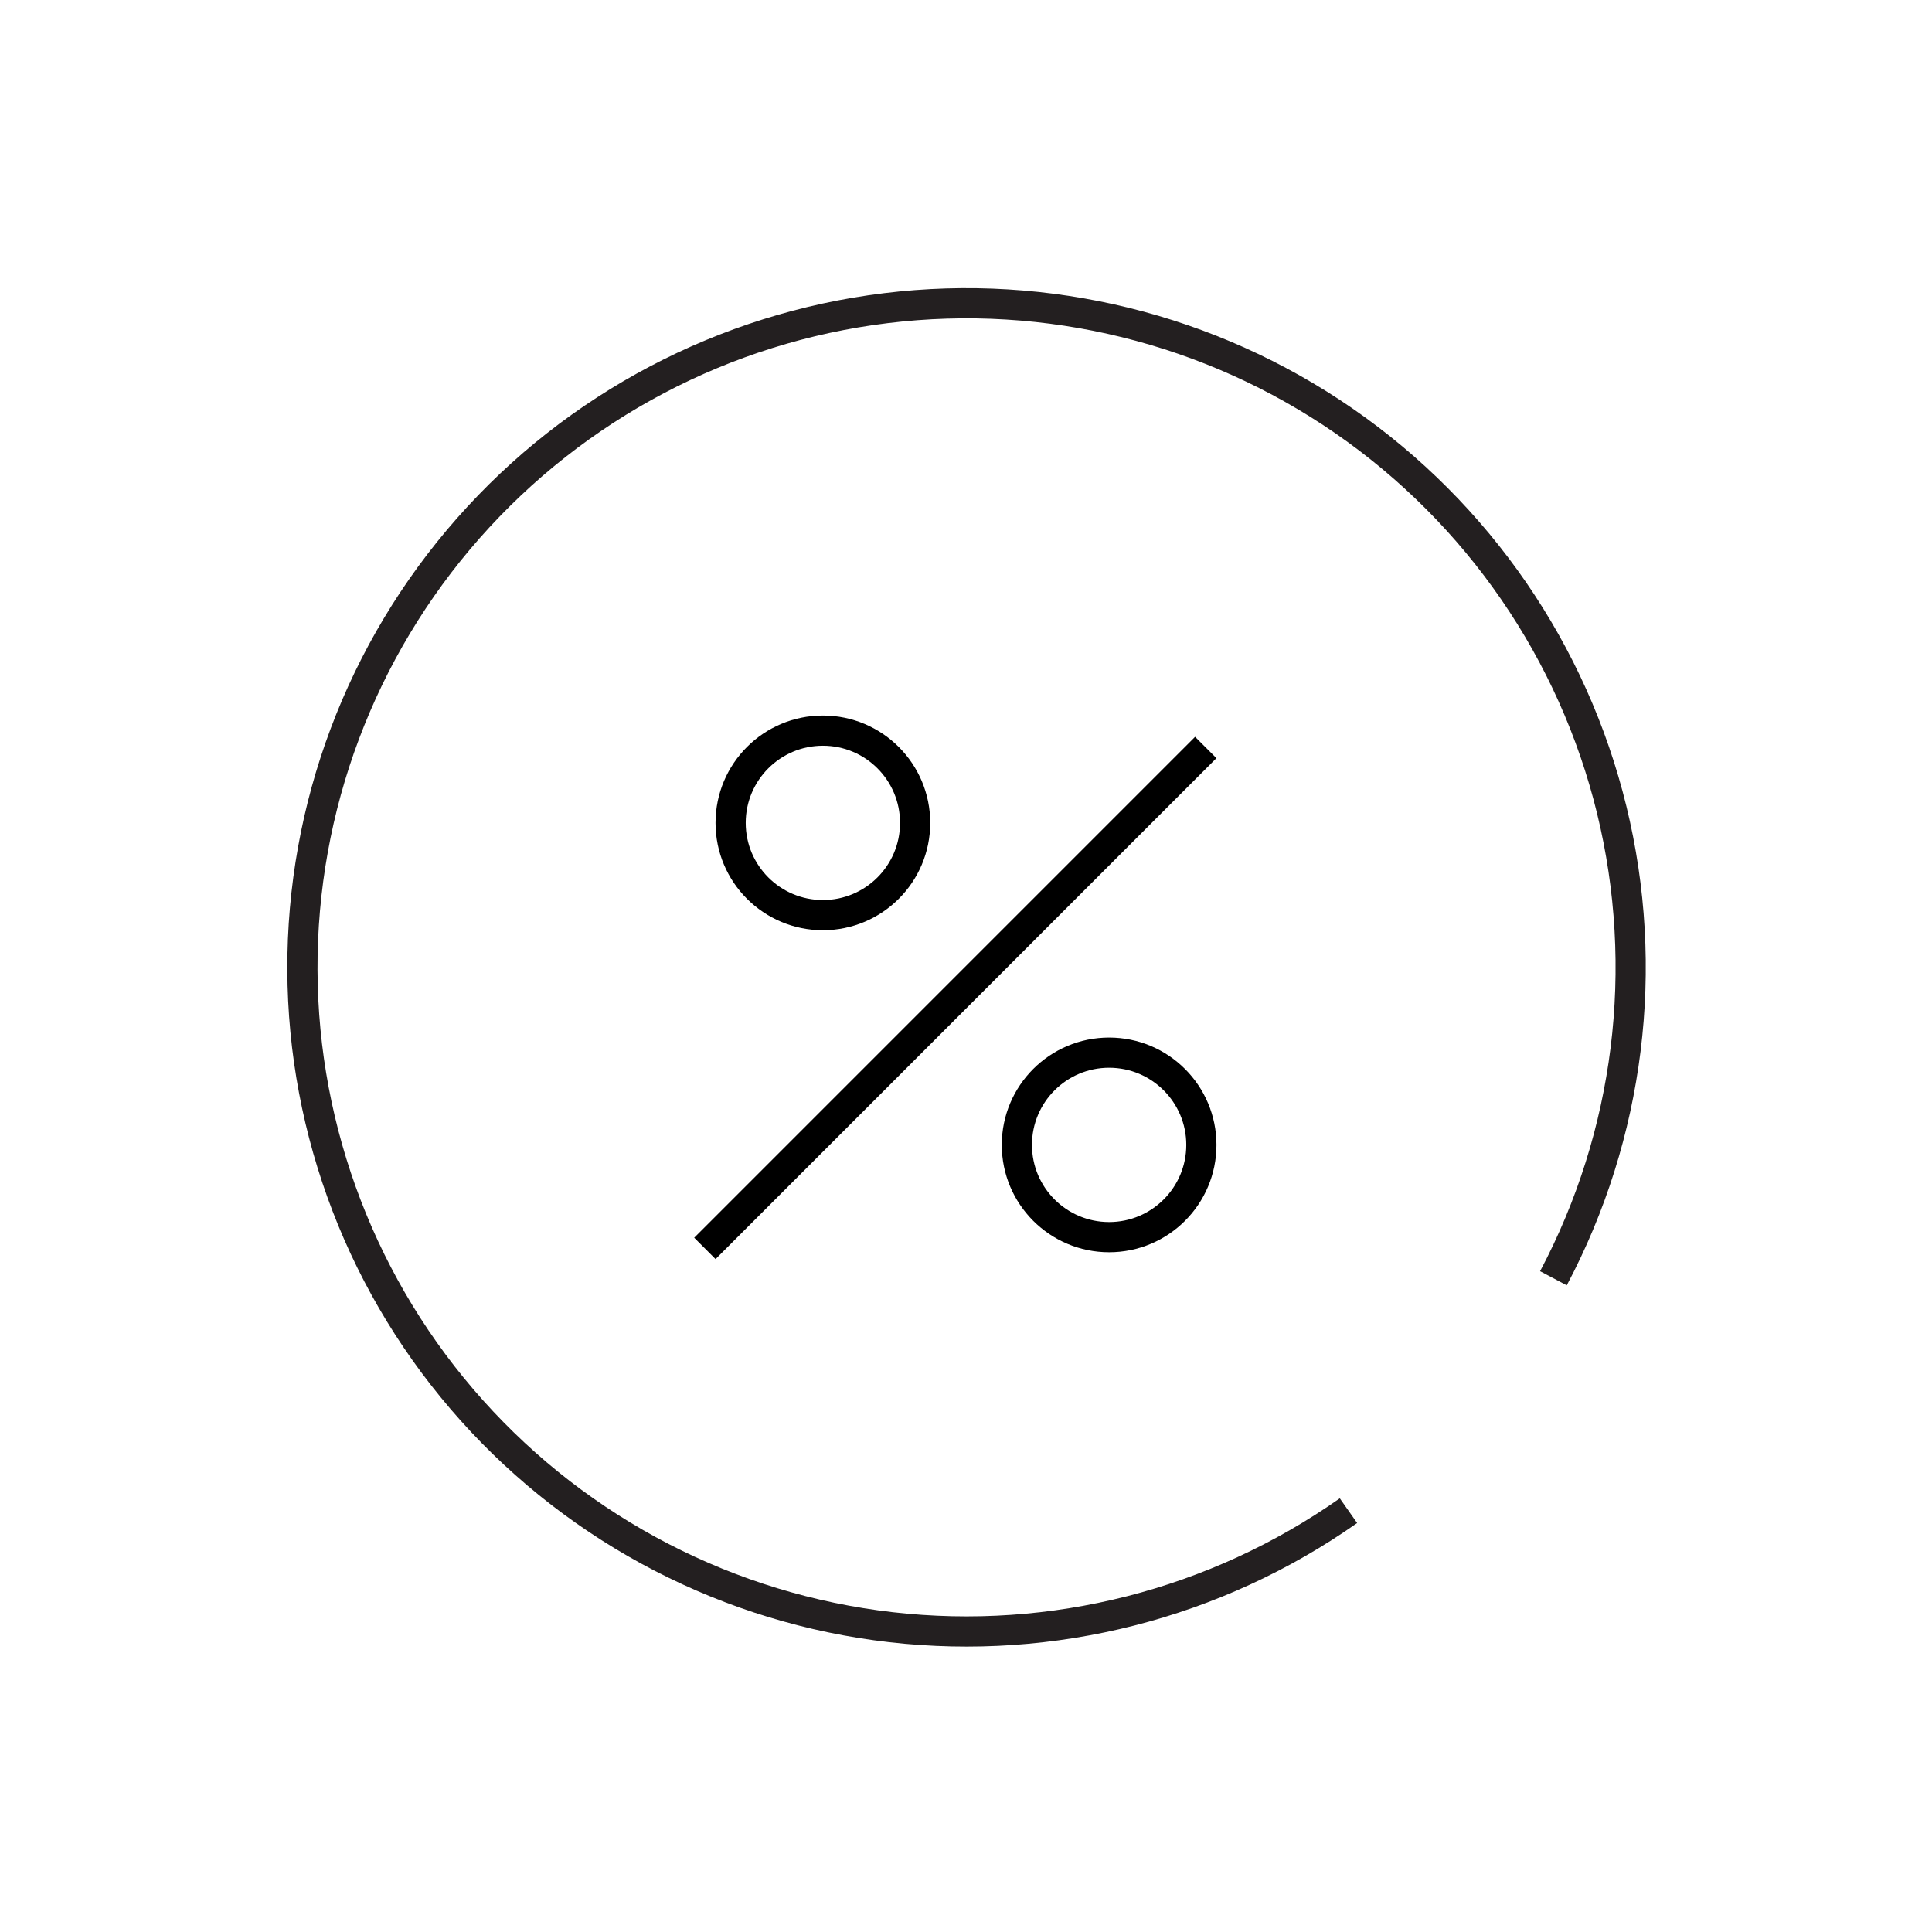 <svg width="64" height="64" viewBox="0 0 64 64" fill="none" xmlns="http://www.w3.org/2000/svg">
<path d="M44.67 50.043C40.263 53.141 34.872 54.514 29.519 53.903C24.167 53.291 19.225 50.736 15.631 46.724C12.036 42.711 10.039 37.519 10.018 32.131C9.997 26.744 11.953 21.536 15.516 17.495C19.079 13.454 24.001 10.861 29.348 10.208C34.696 9.554 40.097 10.885 44.529 13.949C48.96 17.012 52.113 21.595 53.391 26.829C54.668 32.063 53.98 37.583 51.459 42.344" stroke="#231F20"></path>
<line x1="23.35" y1="41.355" x2="39.942" y2="24.762" stroke="black"></line>
<circle cx="36.741" cy="37.926" r="3.056" stroke="black"></circle>
<circle cx="27.259" cy="27.259" r="3.056" stroke="black"></circle>
</svg>
